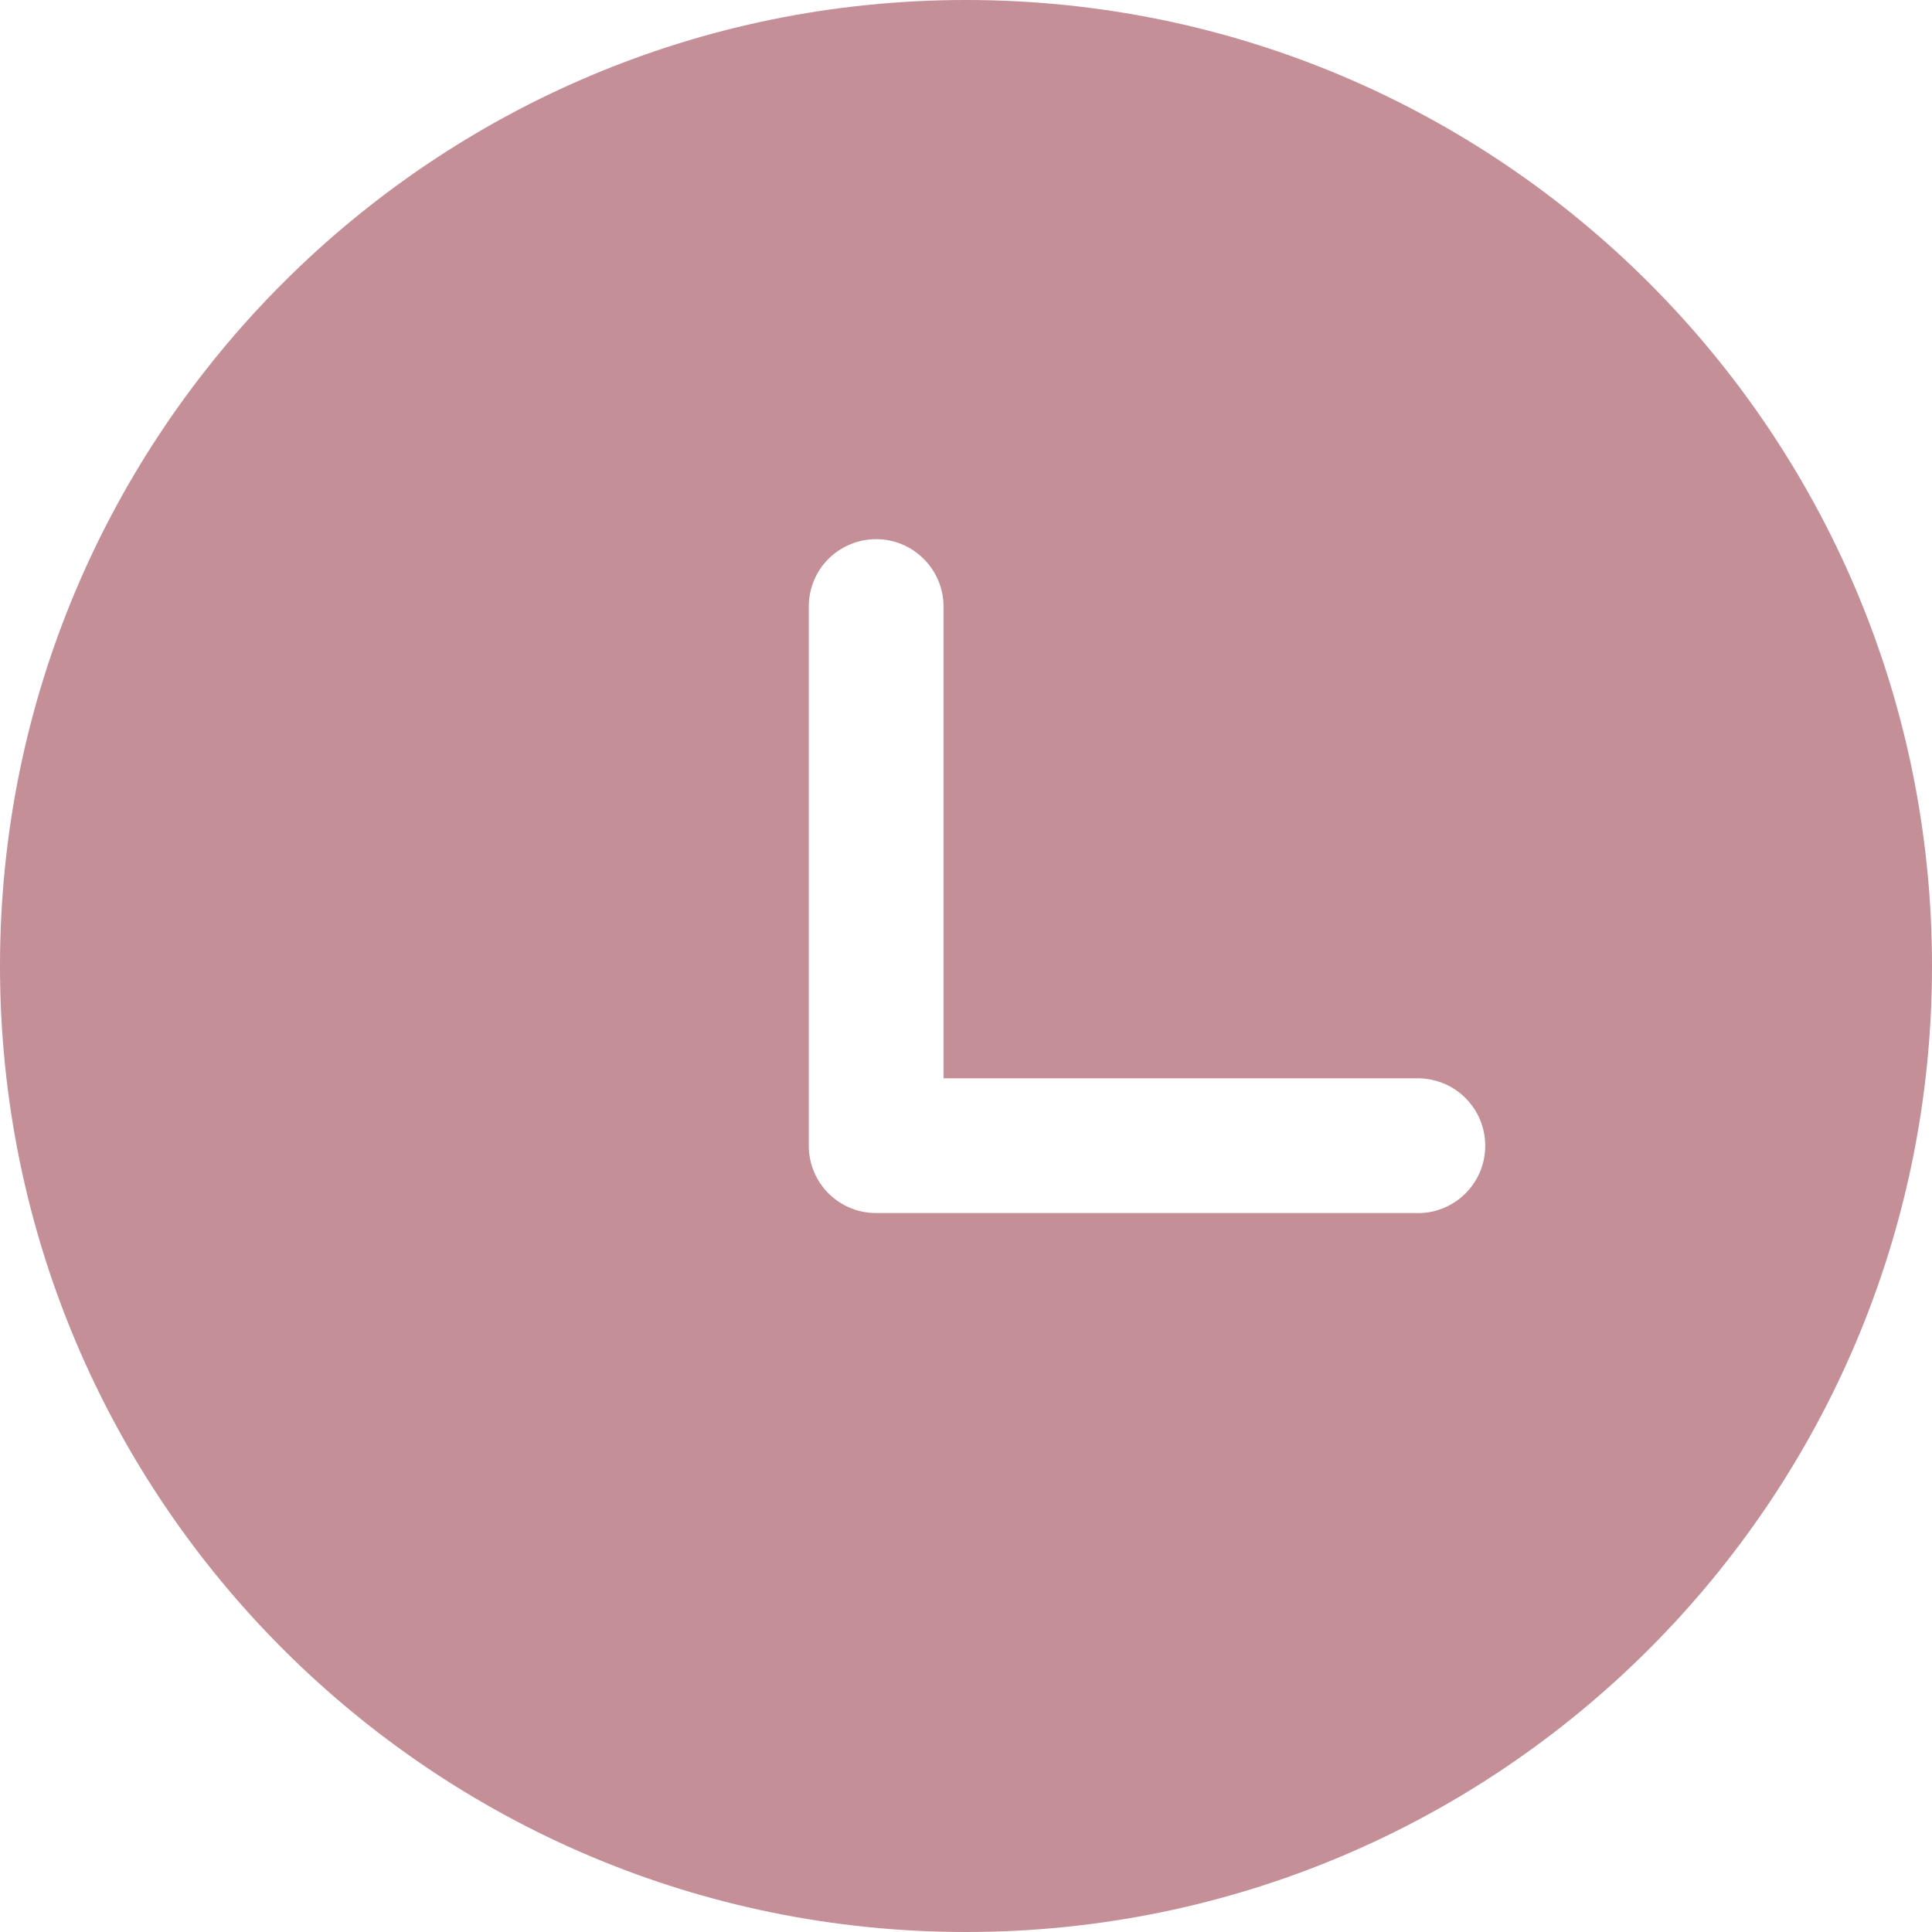 <?xml version="1.0" encoding="UTF-8"?> <svg xmlns="http://www.w3.org/2000/svg" width="16" height="16" viewBox="0 0 16 16" fill="none"><g clip-path="url(#clip0_264_188)"><path d="M8 0C12.418 0 16 3.582 16 8C16 12.418 12.418 16 8 16C3.582 16 0 12.418 0 8C0 3.582 3.582 0 8 0ZM7.256 4.465C7.108 4.465 6.966 4.524 6.861 4.628C6.756 4.733 6.698 4.875 6.698 5.023V9.488C6.698 9.797 6.947 10.046 7.256 10.046H11.721C11.796 10.049 11.871 10.037 11.941 10.01C12.011 9.983 12.075 9.943 12.129 9.891C12.183 9.839 12.226 9.776 12.256 9.707C12.285 9.638 12.3 9.564 12.3 9.488C12.3 9.413 12.285 9.339 12.256 9.27C12.226 9.201 12.183 9.138 12.129 9.086C12.075 9.034 12.011 8.993 11.941 8.967C11.871 8.94 11.796 8.928 11.721 8.93H7.814V5.023C7.814 4.875 7.755 4.733 7.65 4.629C7.546 4.524 7.404 4.465 7.256 4.465Z" fill="#C48F97"></path></g><defs><clipPath id="clip0_264_188"><rect width="16" height="16" fill="white"></rect></clipPath></defs></svg> 